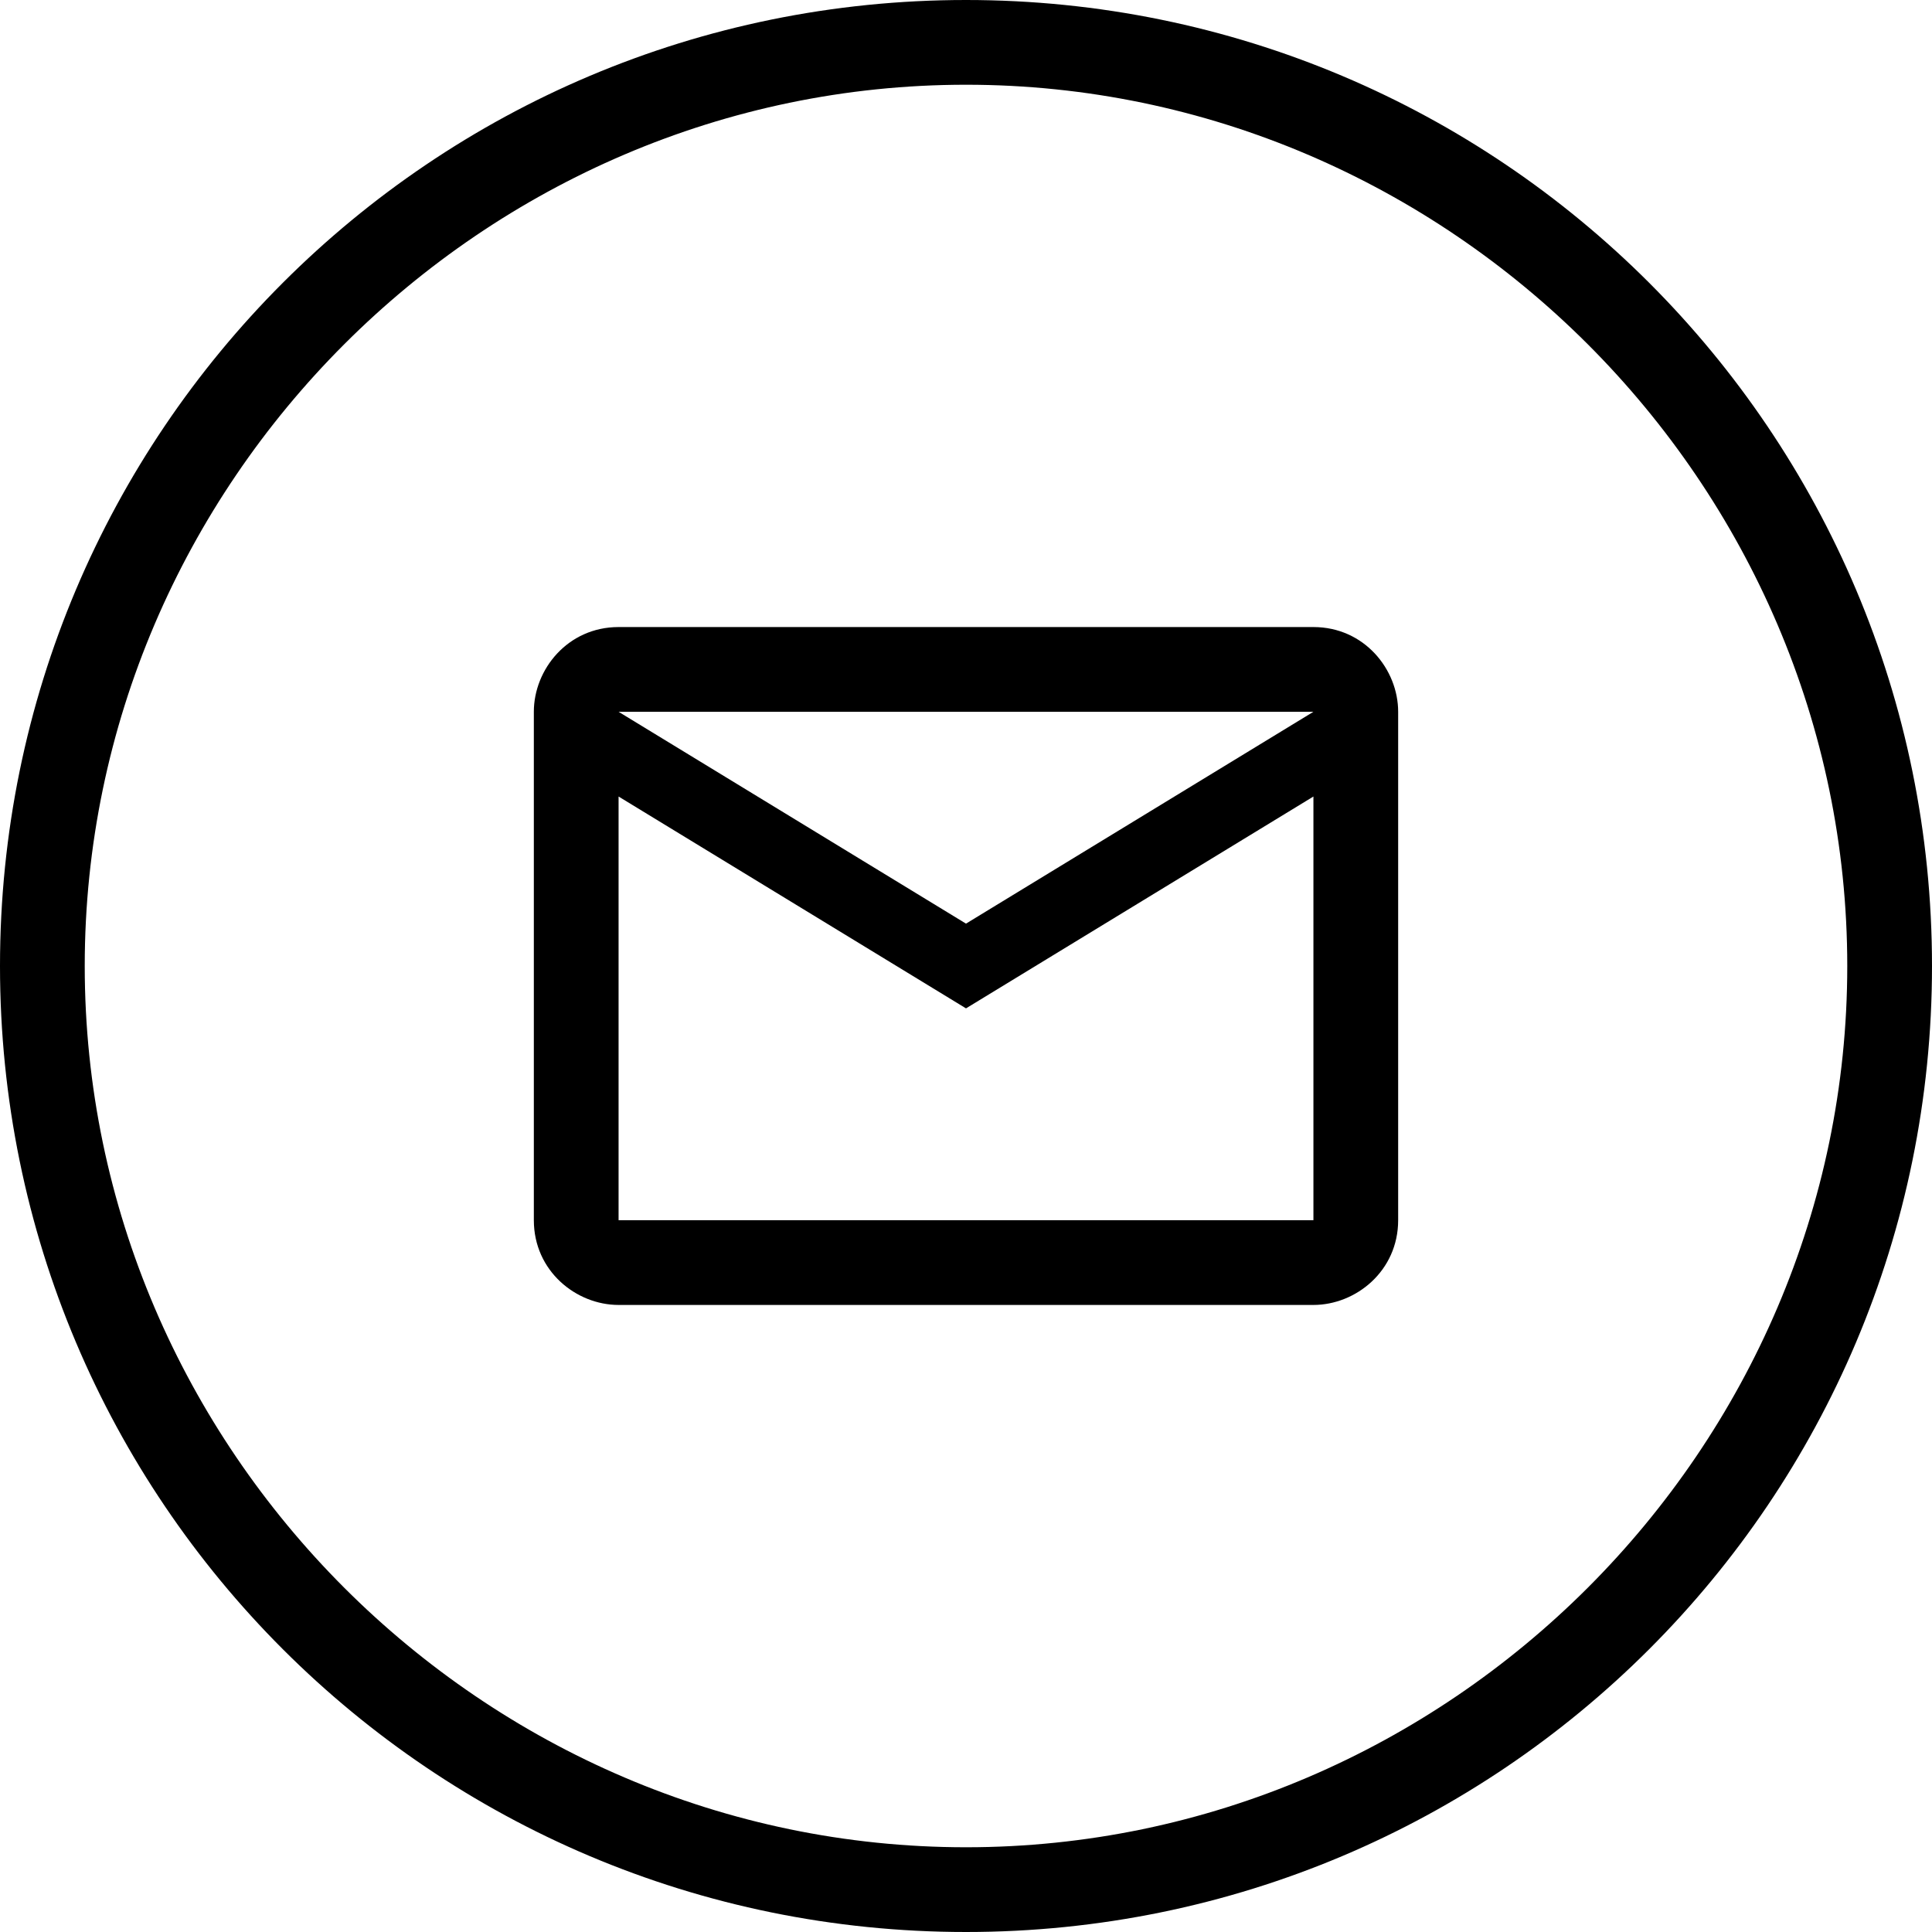 <?xml version="1.0" encoding="utf-8"?>
<!-- Generator: Adobe Illustrator 26.5.0, SVG Export Plug-In . SVG Version: 6.00 Build 0)  -->
<svg version="1.1" id="Layer_1" xmlns="http://www.w3.org/2000/svg" xmlns:xlink="http://www.w3.org/1999/xlink" x="0px" y="0px"
	 viewBox="0 0 22.8 22.8" style="enable-background:new 0 0 22.8 22.8;" xml:space="preserve">
<g>
	<path d="M11.4,1c5.7,0,10.4,4.7,10.4,10.4s-4.7,10.4-10.4,10.4S1,17.1,1,11.4S5.7,1,11.4,1 M11.4,0C5.1,0,0,5.1,0,11.4
		s5.1,11.4,11.4,11.4s11.4-5.1,11.4-11.4S17.7,0,11.4,0L11.4,0z"/>
</g>
<path d="M15.5,7.4h-4.1H7.3c-0.6,0-1,0.5-1,1v6c0,0.6,0.5,1,1,1h4.1h4.1c0.5,0,1-0.4,1-1v-6C16.5,7.9,16.1,7.4,15.5,7.4z M15.5,14.4
	h-4.1H7.3v-5l4.1,2.5l4.1-2.5V14.4z M11.4,10.9L7.3,8.4h4.1h4.1L11.4,10.9z"/>
</svg>
